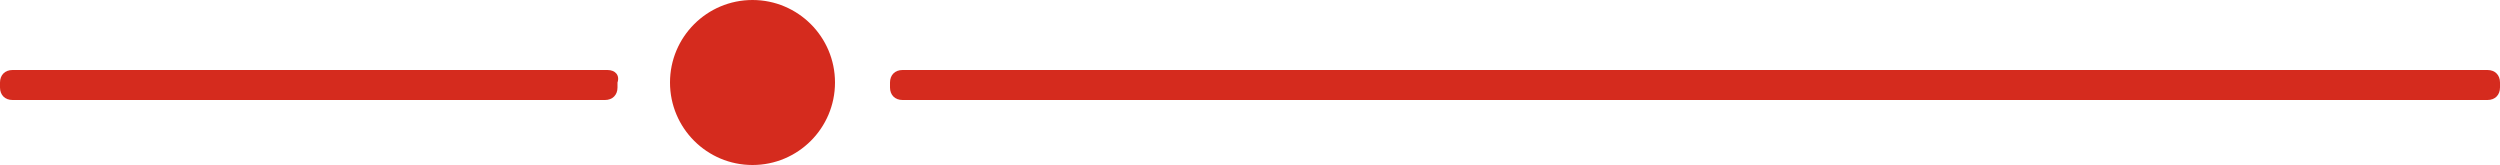 <?xml version="1.0" encoding="utf-8"?>
<!-- Generator: Adobe Illustrator 22.1.0, SVG Export Plug-In . SVG Version: 6.00 Build 0)  -->
<svg version="1.1" id="圖層_1" xmlns="http://www.w3.org/2000/svg" xmlns:xlink="http://www.w3.org/1999/xlink" x="0px" y="0px"
	 viewBox="0 0 100 6.6" style="enable-background:new 0 0 100 6.6;" xml:space="preserve">
<style type="text/css">
	.st0{fill:#D52B1E;}
</style>
<g>
	<path class="st0" d="M24.3,2.8H0.5C0.2,2.8,0,3,0,3.3v0.2c0,0.3,0.2,0.5,0.5,0.5h23.7c0.3,0,0.5-0.2,0.5-0.5V3.3
		C24.8,3,24.6,2.8,24.3,2.8z"/>
	<path class="st0" d="M99.5,2.8H36.1c-0.3,0-0.5,0.2-0.5,0.5v0.2c0,0.3,0.2,0.5,0.5,0.5h63.4c0.3,0,0.5-0.2,0.5-0.5V3.3
		C100,3,99.8,2.8,99.5,2.8z"/>
	<circle class="st0" cx="30.1" cy="3.3" r="3.3"/>
</g>
</svg>
